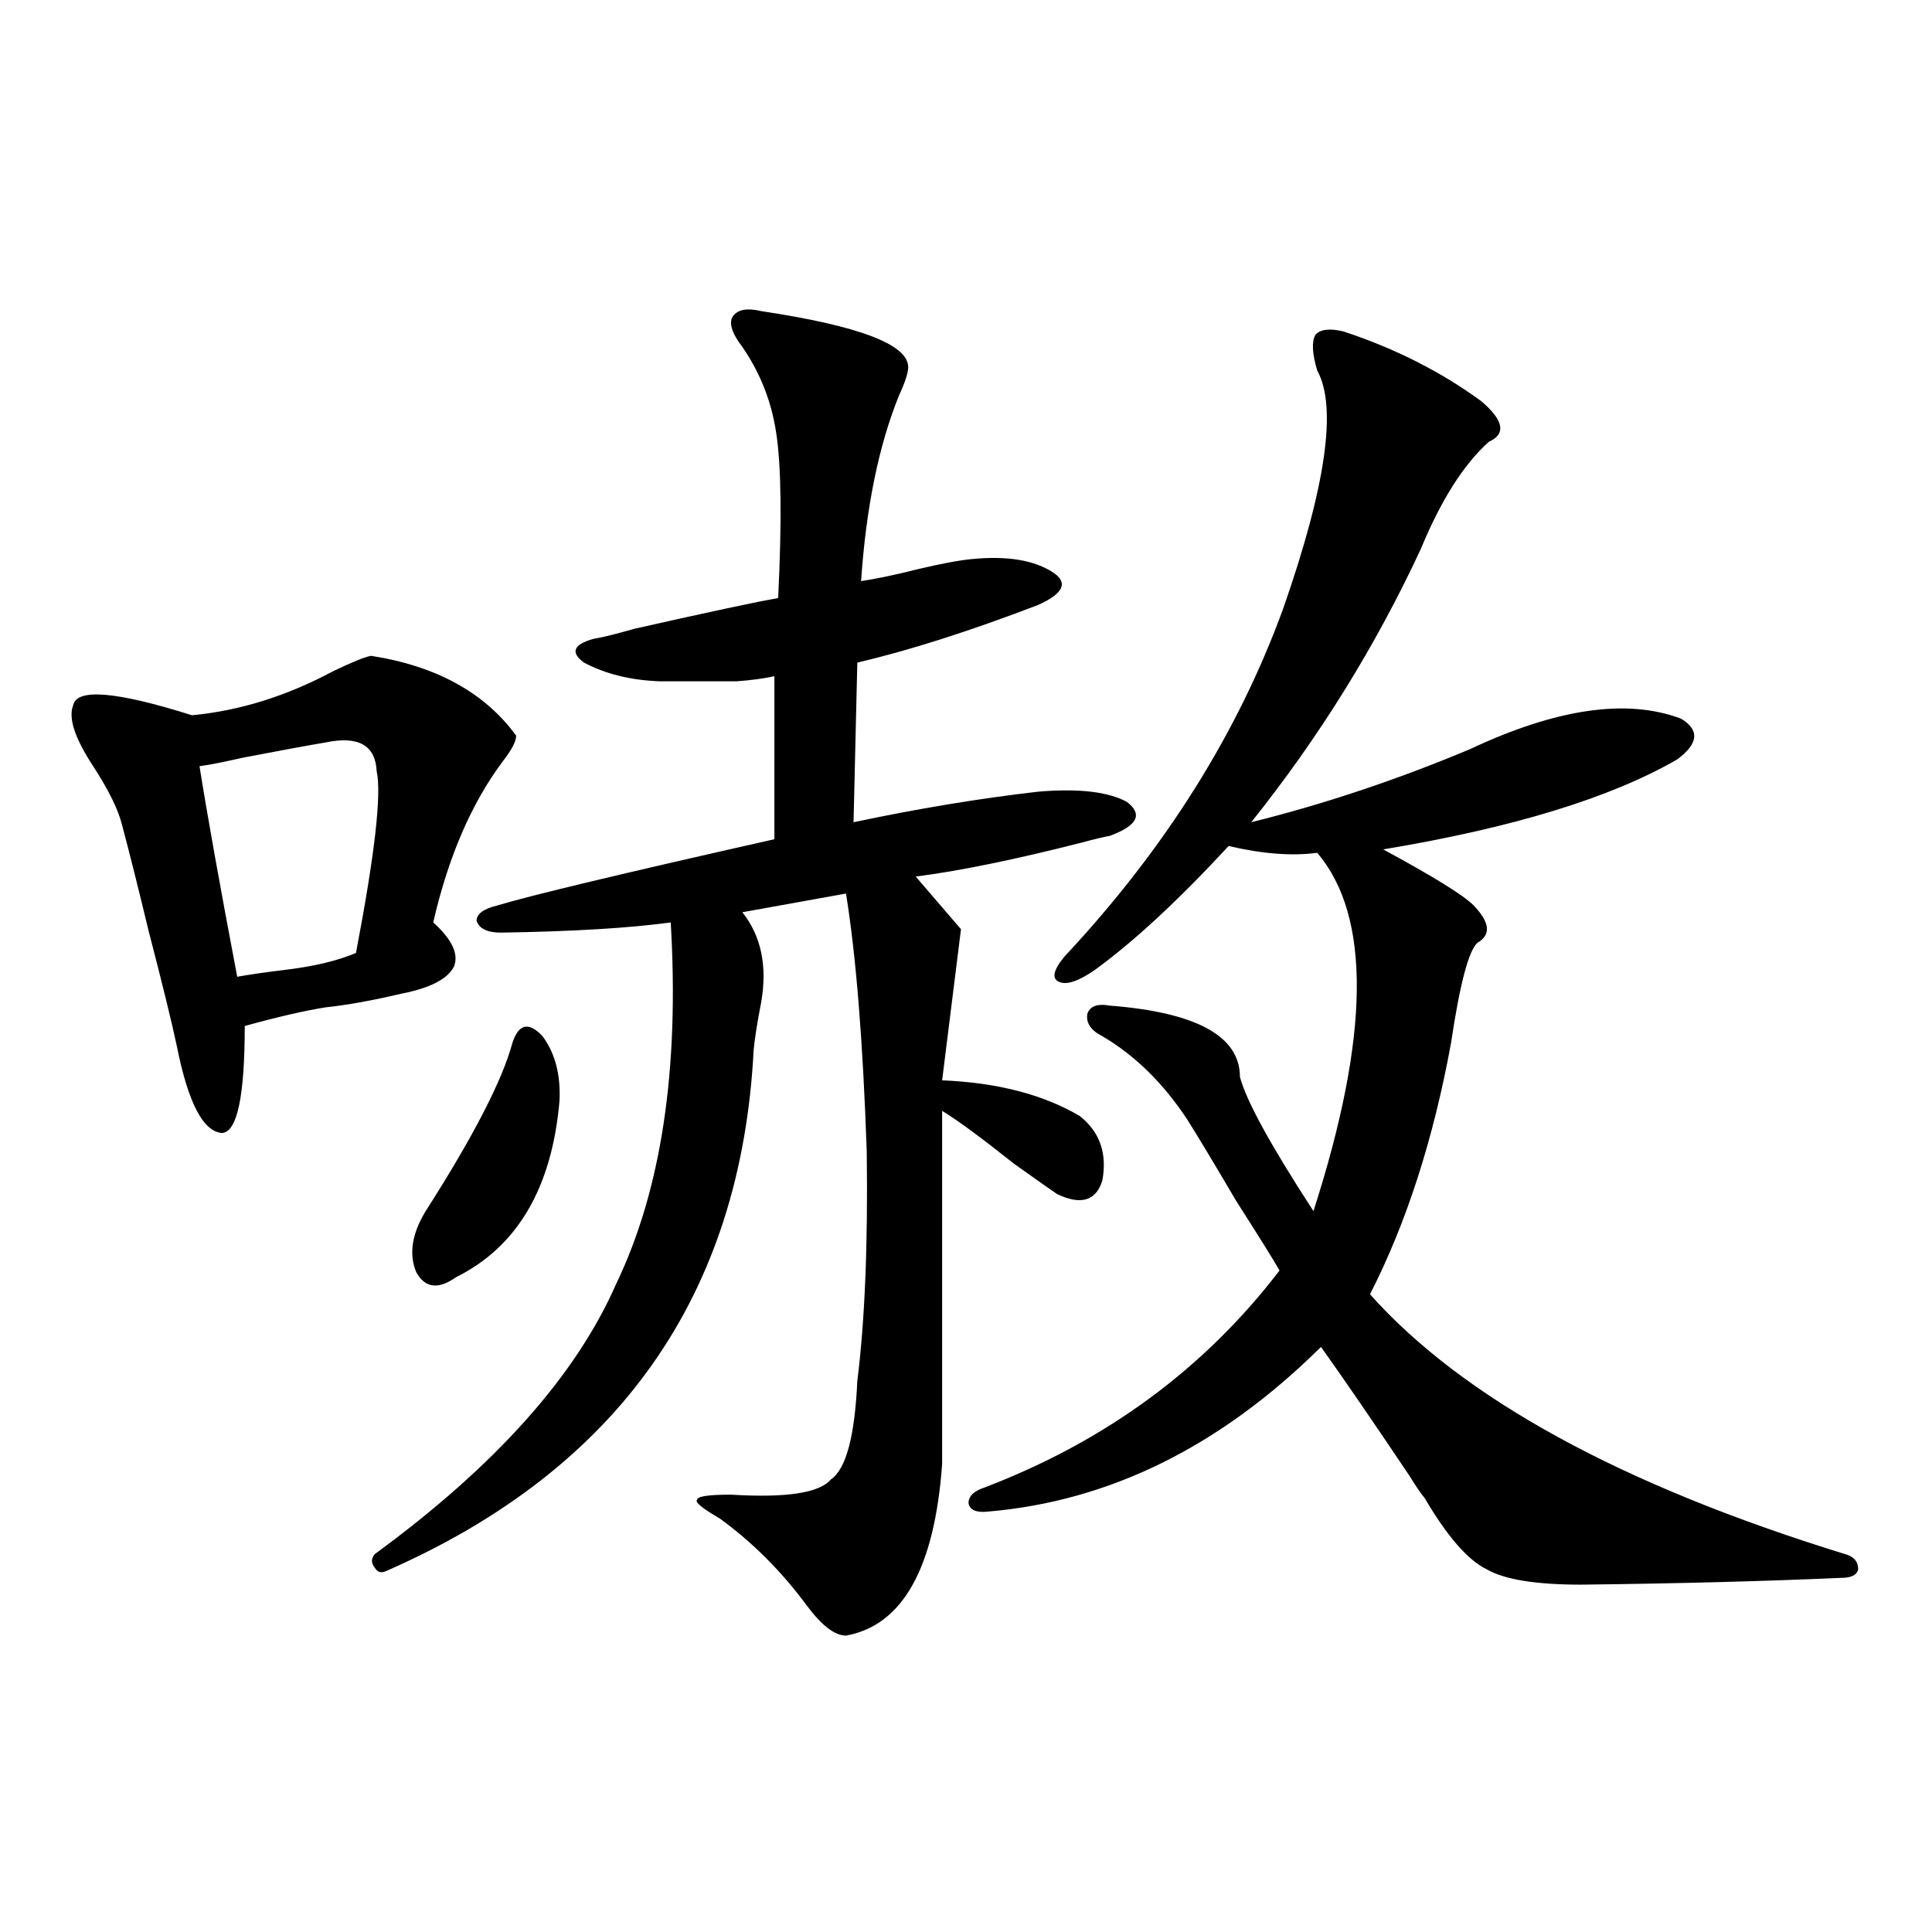 <?xml version="1.0" encoding="utf-8"?>
<!-- Generator: Adobe Illustrator 16.0.0, SVG Export Plug-In . SVG Version: 6.00 Build 0)  -->
<!DOCTYPE svg PUBLIC "-//W3C//DTD SVG 1.1//EN" "http://www.w3.org/Graphics/SVG/1.1/DTD/svg11.dtd">
<svg version="1.1" id="图层_1" xmlns="http://www.w3.org/2000/svg" xmlns:xlink="http://www.w3.org/1999/xlink" x="0px" y="0px"
	 width="1000px" height="1000px" viewBox="0 0 1000 1000" enable-background="new 0 0 1000 1000" xml:space="preserve">
<path d="M192.044,339.453c33.811,5.273,58.855,19.048,75.12,41.309c0,2.939-2.286,7.334-6.829,13.184
	c-16.265,21.685-28.292,49.521-36.097,83.496c9.756,8.789,13.323,16.411,10.731,22.852c-3.262,6.455-12.362,11.138-27.316,14.063
	c-14.969,3.516-27.972,5.864-39.023,7.031c-11.066,1.758-25.045,4.985-41.95,9.668c0,36.338-3.902,54.795-11.707,55.371
	c-9.756-0.576-17.561-15.518-23.414-44.824c-2.606-12.305-7.484-32.217-14.634-59.766c-5.213-21.67-9.756-39.839-13.658-54.492
	c-1.951-8.198-7.164-18.745-15.609-31.641c-9.115-14.063-12.362-24.307-9.756-30.762c1.951-8.789,22.438-7.031,61.462,5.273
	c24.71-2.334,49.1-9.956,73.169-22.852C182.288,342.681,188.782,340.044,192.044,339.453z M168.63,384.277
	c-10.411,1.758-24.725,4.395-42.926,7.91c-10.411,2.349-17.896,3.818-22.438,4.395c3.902,24.609,10.396,60.947,19.512,108.984
	c6.494-1.167,14.634-2.334,24.39-3.516c14.954-1.758,27.316-4.683,37.072-8.789c9.756-50.977,13.323-82.314,10.731-94.043
	C194.315,385.747,185.535,380.762,168.63,384.277z M393.99,161.035c50.73,7.622,76.096,17.29,76.096,29.004
	c0,2.939-1.631,7.91-4.878,14.941c-10.411,25.791-16.92,57.72-19.512,95.801c7.805-1.167,17.561-3.213,29.268-6.152
	c12.348-2.925,21.783-4.683,28.292-5.273c18.201-1.758,32.194,0.591,41.95,7.031c7.805,5.273,5.198,10.85-7.805,16.699
	c-35.121,13.486-66.34,23.442-93.656,29.883l-1.951,82.617c33.17-7.031,65.029-12.305,95.607-15.82
	c20.808-1.758,36.097,0,45.853,5.273c8.445,6.455,5.519,12.305-8.78,17.578c-3.262,0.591-8.14,1.758-14.634,3.516
	c-34.48,8.789-63.093,14.653-85.852,17.578l23.414,27.246l-9.756,78.223c28.612,1.182,52.347,7.334,71.218,18.457
	c10.396,8.213,14.299,19.336,11.707,33.398c-3.262,10.547-11.066,12.896-23.414,7.031c-2.606-1.758-10.091-7.031-22.438-15.82
	c-16.92-13.472-29.268-22.549-37.072-27.246v182.813c-3.902,53.916-20.487,83.496-49.755,88.77c-5.854,0-12.683-5.273-20.487-15.82
	c-13.018-17.578-27.972-32.52-44.877-44.824c-9.115-5.273-13.018-8.486-11.707-9.668c0-1.758,5.854-2.637,17.561-2.637
	c28.612,1.758,45.853-0.879,51.706-7.91c7.805-5.273,12.348-22.261,13.658-50.977c3.902-31.05,5.519-70.601,4.878-118.652
	c-1.951-56.826-5.533-101.362-10.731-133.594l-53.657,9.668c9.756,12.305,13.003,27.837,9.756,46.582
	c-1.951,9.971-3.262,18.169-3.902,24.609c-6.509,127.153-69.922,217.09-190.239,269.824c-2.606,1.182-4.558,0.591-5.854-1.758
	c-1.951-2.334-1.951-4.683,0-7.031c62.438-45.703,104.053-92.285,124.875-139.746c23.414-48.628,32.835-111.03,28.292-187.207
	c-21.463,2.939-50.73,4.697-87.803,5.273c-7.164,0-11.387-2.046-12.683-6.152c0-3.516,3.567-6.152,10.731-7.91
	c17.561-5.273,65.364-16.699,143.411-34.277V350c-5.213,1.182-11.707,2.061-19.512,2.637c-5.854,0-19.191,0-39.999,0
	c-14.969-0.576-27.972-3.804-39.023-9.668c-7.164-5.273-5.533-9.365,4.878-12.305c3.902-0.576,11.052-2.334,21.463-5.273
	c39.023-8.789,63.733-14.063,74.145-15.82c1.951-39.839,1.616-68.252-0.976-85.254c-2.606-17.578-9.115-33.398-19.512-47.461
	c-3.902-5.85-4.878-10.244-2.927-13.184C381.948,160.156,386.826,159.277,393.99,161.035z M265.213,539.844
	c3.247-9.956,8.445-11.123,15.609-3.516c6.494,8.789,9.421,19.927,8.78,33.398c-3.902,45.127-21.798,75.586-53.657,91.406
	c-9.115,6.455-15.944,5.576-20.487-2.637c-3.902-9.365-2.286-19.912,4.878-31.641C245.046,588.184,260,559.18,265.213,539.844z
	 M695.446,171.582c26.661,8.789,50.396,20.806,71.218,36.035c11.707,9.971,13.003,17.002,3.902,21.094
	c-13.018,11.729-24.725,30.186-35.121,55.371c-23.414,50.4-52.682,97.559-87.803,141.504c37.713-9.365,75.44-21.973,113.168-37.793
	c44.877-21.094,81.294-26.367,109.266-15.82c9.756,5.864,9.101,12.896-1.951,21.094c-34.48,19.927-85.211,35.459-152.191,46.582
	c26.006,14.063,41.615,23.73,46.828,29.004c8.445,8.789,9.101,15.244,1.951,19.336c-4.558,4.106-9.115,21.396-13.658,51.855
	c-9.115,49.81-23.094,93.164-41.95,130.078c48.124,53.916,130.073,98.74,245.848,134.473c4.543,1.182,6.829,3.818,6.829,7.91
	c-0.655,2.939-3.582,4.395-8.78,4.395c-39.679,1.758-84.556,2.939-134.631,3.516c-23.414,0-39.679-2.637-48.779-7.91
	c-9.756-4.683-20.487-16.987-32.194-36.914c-1.951-2.334-4.558-6.152-7.805-11.426c-18.871-28.125-34.146-50.386-45.853-66.797
	c-52.041,51.567-109.601,79.98-172.679,85.254c-5.854,0.591-9.115-0.879-9.756-4.395c0-3.516,2.592-6.152,7.805-7.91
	c63.078-24.019,114.144-61.523,153.167-112.5c-2.606-4.683-10.091-16.699-22.438-36.035c-11.707-19.912-20.167-33.975-25.365-42.188
	c-12.362-18.745-26.996-33.096-43.901-43.066c-5.854-2.925-8.46-6.729-7.805-11.426c1.296-4.092,5.198-5.562,11.707-4.395
	c44.877,3.516,67.315,15.82,67.315,36.914c3.247,12.305,15.93,35.459,38.048,69.434c29.268-90.815,29.908-152.627,1.951-185.449
	c-13.018,1.758-28.292,0.591-45.853-3.516c-26.021,28.125-49.114,49.521-69.267,64.16c-8.46,5.864-14.634,7.91-18.536,6.152
	s-2.927-6.152,2.927-13.184c52.026-55.659,89.754-115.713,113.168-180.176c22.104-63.281,27.957-104.287,17.561-123.047
	c-2.606-8.789-2.927-14.941-0.976-18.457C683.404,170.415,688.282,169.824,695.446,171.582z"/>
</svg>

